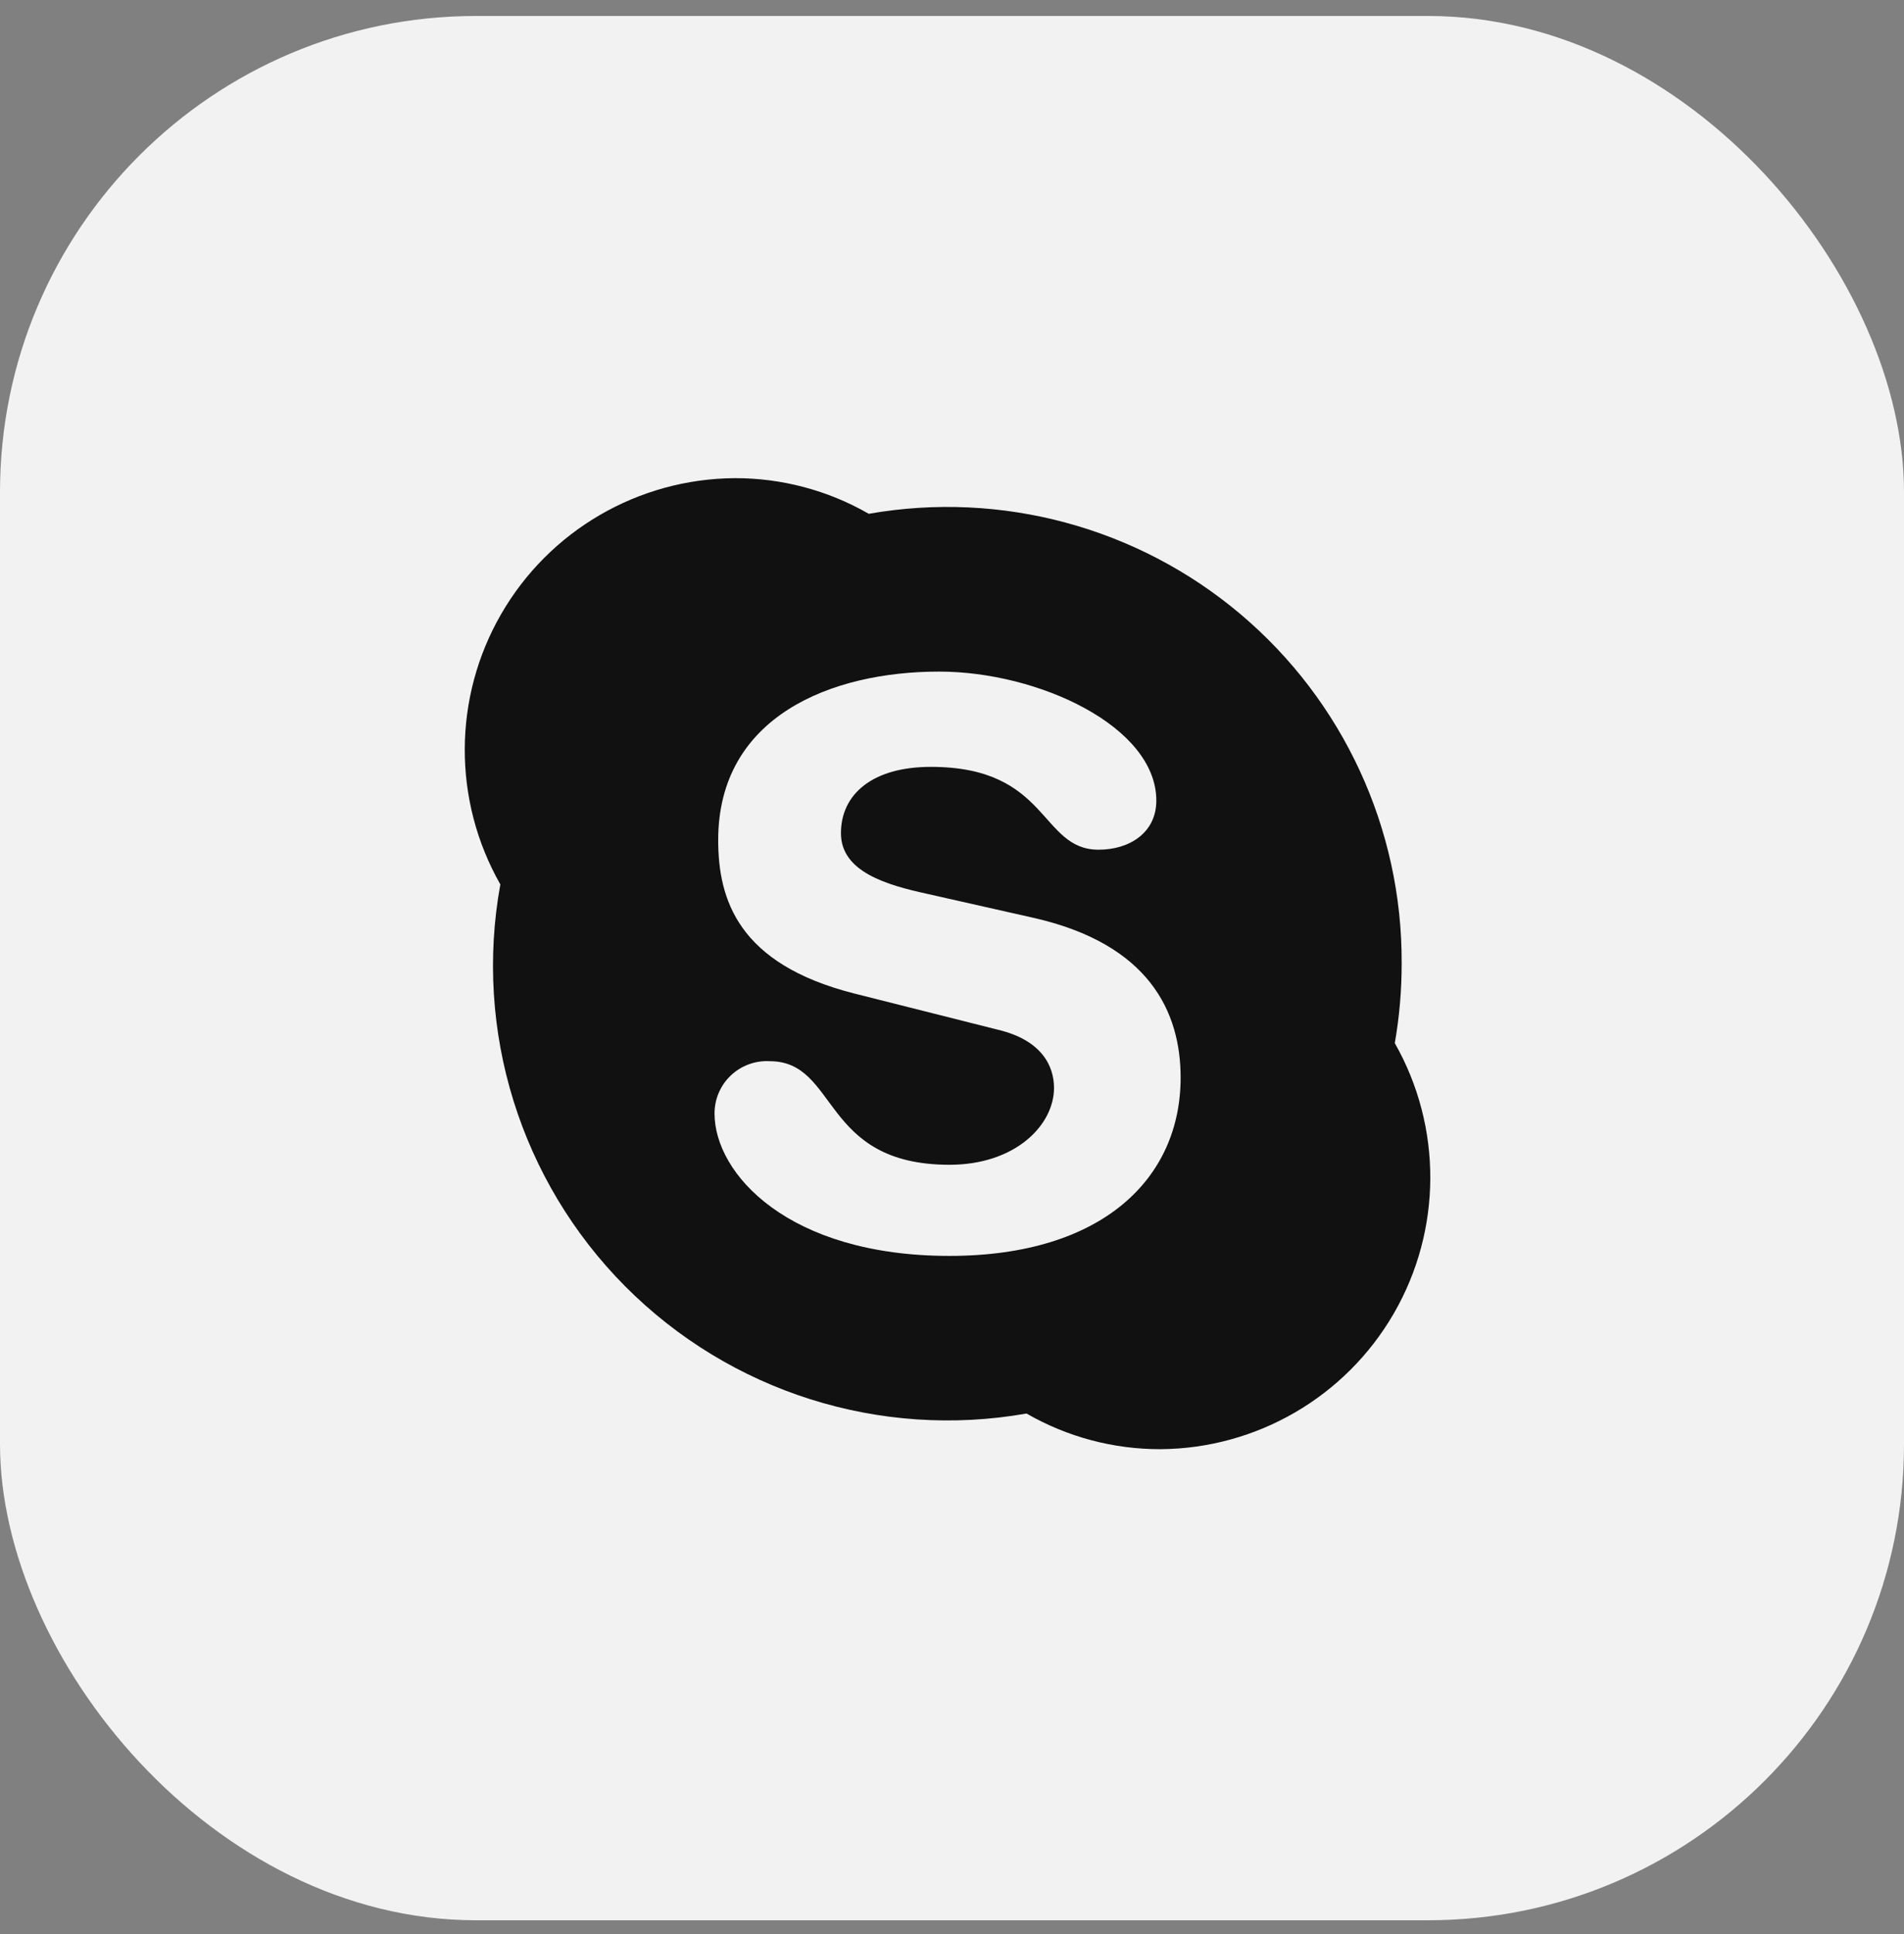 <svg width="64" height="65" viewBox="0 0 64 65" fill="none" xmlns="http://www.w3.org/2000/svg">
<rect x="0" y="0" width="64" height="65" fill="#808080" stroke="none"/>
<g clip-path="url(#clip0_676_16270)">
<rect y="0.537" width="64" height="64" rx="16" fill="#F2F2F2"/>
<path d="M32 64.537C49.673 64.537 64 50.21 64 32.537C64 14.864 49.673 0.537 32 0.537C14.327 0.537 0 14.864 0 32.537C0 50.21 14.327 64.537 32 64.537Z" fill="#F2F2F2"/>
<path d="M31.916 42.209C26.494 42.209 24.018 39.447 24.018 37.422C24.017 36.938 24.215 36.476 24.566 36.144C24.917 35.812 25.389 35.638 25.871 35.665C28.192 35.665 27.585 39.146 31.916 39.146C34.129 39.146 35.429 37.814 35.429 36.562C35.429 35.81 34.999 34.95 33.538 34.606L28.703 33.387C24.818 32.398 24.141 30.238 24.141 28.234C24.141 24.076 27.945 22.571 31.566 22.571C34.903 22.571 38.868 24.414 38.868 26.907C38.868 27.982 37.971 28.557 36.928 28.557C34.946 28.557 35.279 25.773 31.292 25.773C29.31 25.773 28.267 26.703 28.267 28.003C28.267 29.303 29.809 29.744 31.163 30.04L34.731 30.845C38.642 31.727 39.685 34.021 39.685 36.218C39.685 39.598 37.068 42.209 31.91 42.209H31.916ZM46.884 35.058C47.039 34.171 47.116 33.272 47.115 32.371C47.134 27.848 45.147 23.549 41.688 20.633C38.23 17.718 33.657 16.485 29.202 17.268C27.833 16.48 26.28 16.067 24.7 16.07C21.457 16.09 18.467 17.828 16.846 20.637C15.224 23.446 15.214 26.904 16.818 29.723C15.923 34.642 17.491 39.688 21.017 43.234C24.543 46.779 29.581 48.375 34.505 47.506C35.873 48.294 37.424 48.707 39.002 48.705C42.244 48.684 45.231 46.946 46.853 44.139C48.474 41.332 48.486 37.876 46.884 35.058Z" fill="#121111"/>
</g>
<defs>
<clipPath id="clip0_676_16270">
<rect y="0.537" width="64" height="64" rx="16" fill="white"/>
</clipPath>
</defs>
</svg>
